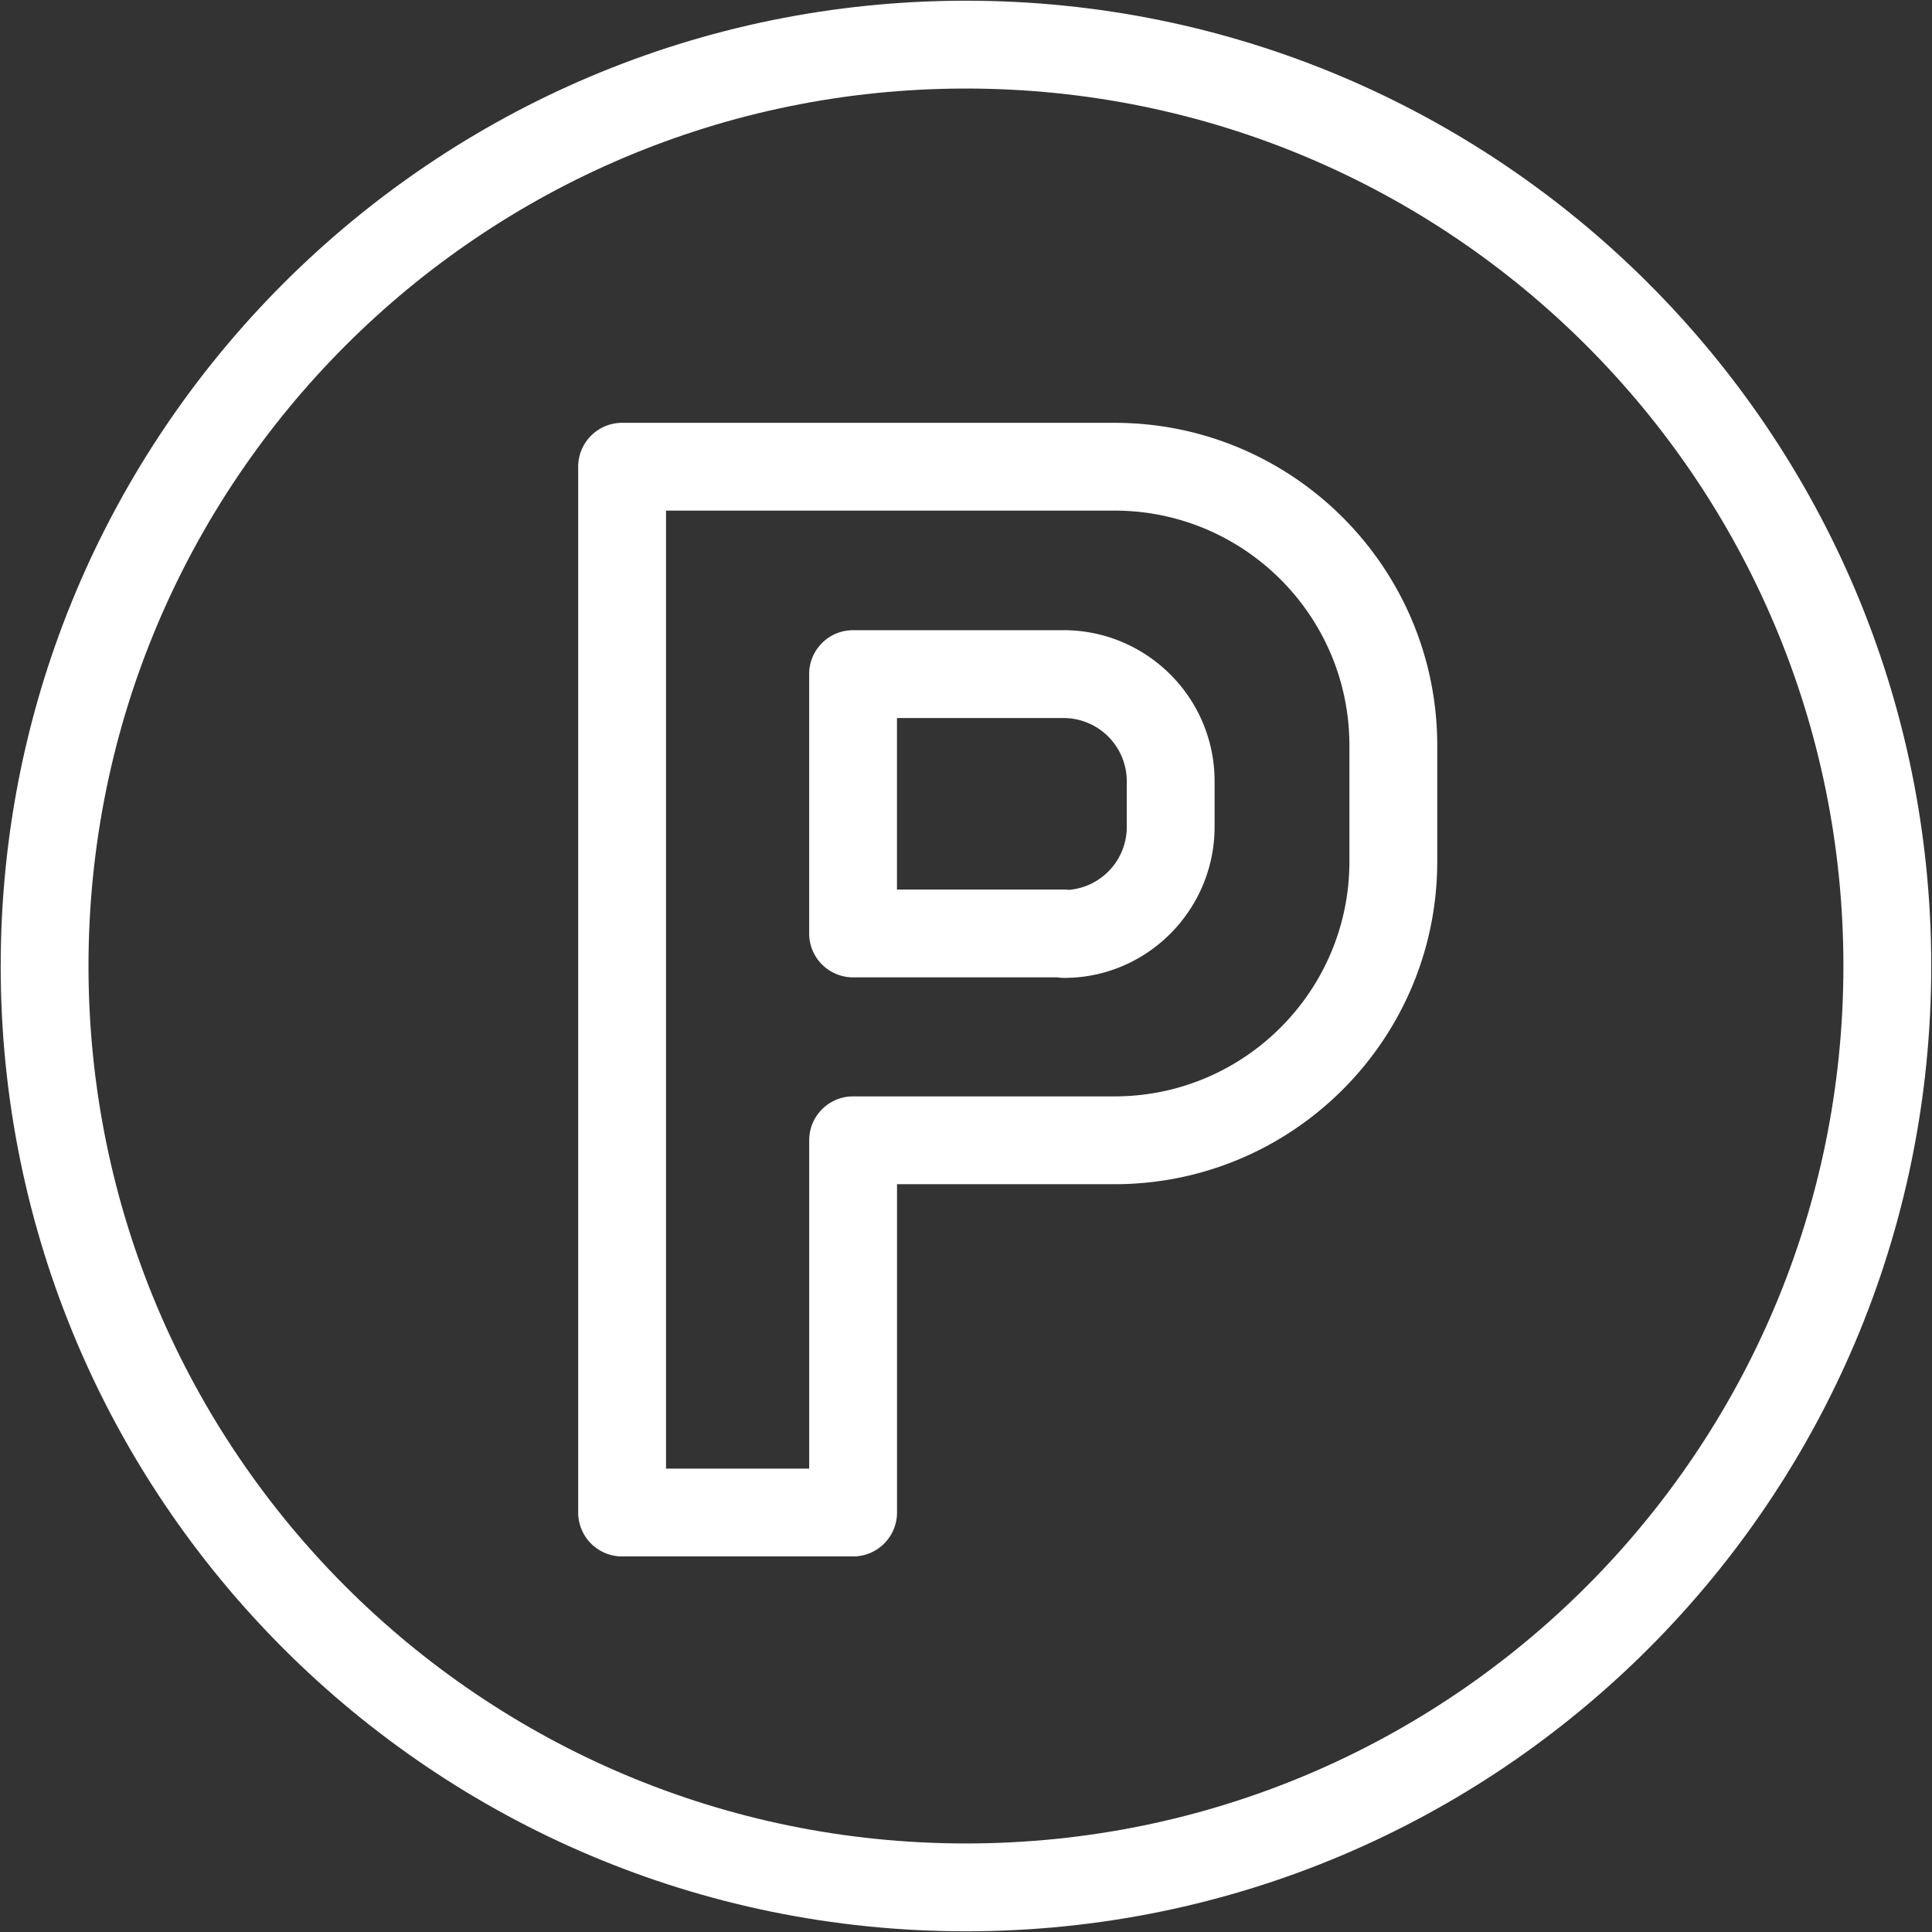 <svg xmlns="http://www.w3.org/2000/svg" width="82" height="82" fill="none"><rect width="100%" height="100%" fill="#333333" stroke="none"/><path fill="#fff" fill-rule="evenodd" d="M34.343 28.61c0-1.028.834-1.863 1.863-1.863h8.936c3.518 0 6.409 2.857 6.409 6.41v1.938c0 3.513-2.85 6.41-6.387 6.41-.097 0-.194-.008-.288-.023h-8.67a1.864 1.864 0 0 1-1.863-1.864V28.611Zm3.727 1.864v7.28h7.072c.077 0 .153.005.23.015a2.685 2.685 0 0 0 2.452-2.674v-1.938a2.687 2.687 0 0 0-2.682-2.682H38.07Z" clip-rule="evenodd"/><path fill="#fff" fill-rule="evenodd" d="M24.54 19.81c0-1.03.835-1.864 1.864-1.864h20.901c7.558 0 13.696 6.137 13.696 13.695v4.925c0 7.558-6.138 13.695-13.696 13.695h-9.233v13.935c0 1.03-.834 1.864-1.864 1.864h-9.804a1.864 1.864 0 0 1-1.864-1.864V19.81Zm3.728 1.863v40.66h6.077V48.398c0-1.03.834-1.864 1.863-1.864h11.097c5.5 0 9.968-4.469 9.968-9.968V31.64c0-5.5-4.469-9.968-9.968-9.968H28.268Z" clip-rule="evenodd"/><path fill="#fff" fill-rule="evenodd" d="M.03 41C.03 18.373 18.371.03 40.998.03c22.627 0 40.97 18.343 40.97 40.97s-18.344 40.97-40.97 40.97C18.372 81.97.029 63.626.029 41ZM40.998 3.758C20.43 3.758 3.756 20.432 3.756 41 3.756 61.568 20.43 78.242 41 78.242 61.567 78.242 78.24 61.568 78.24 41 78.241 20.432 61.567 3.758 41 3.758Z" clip-rule="evenodd"/></svg>